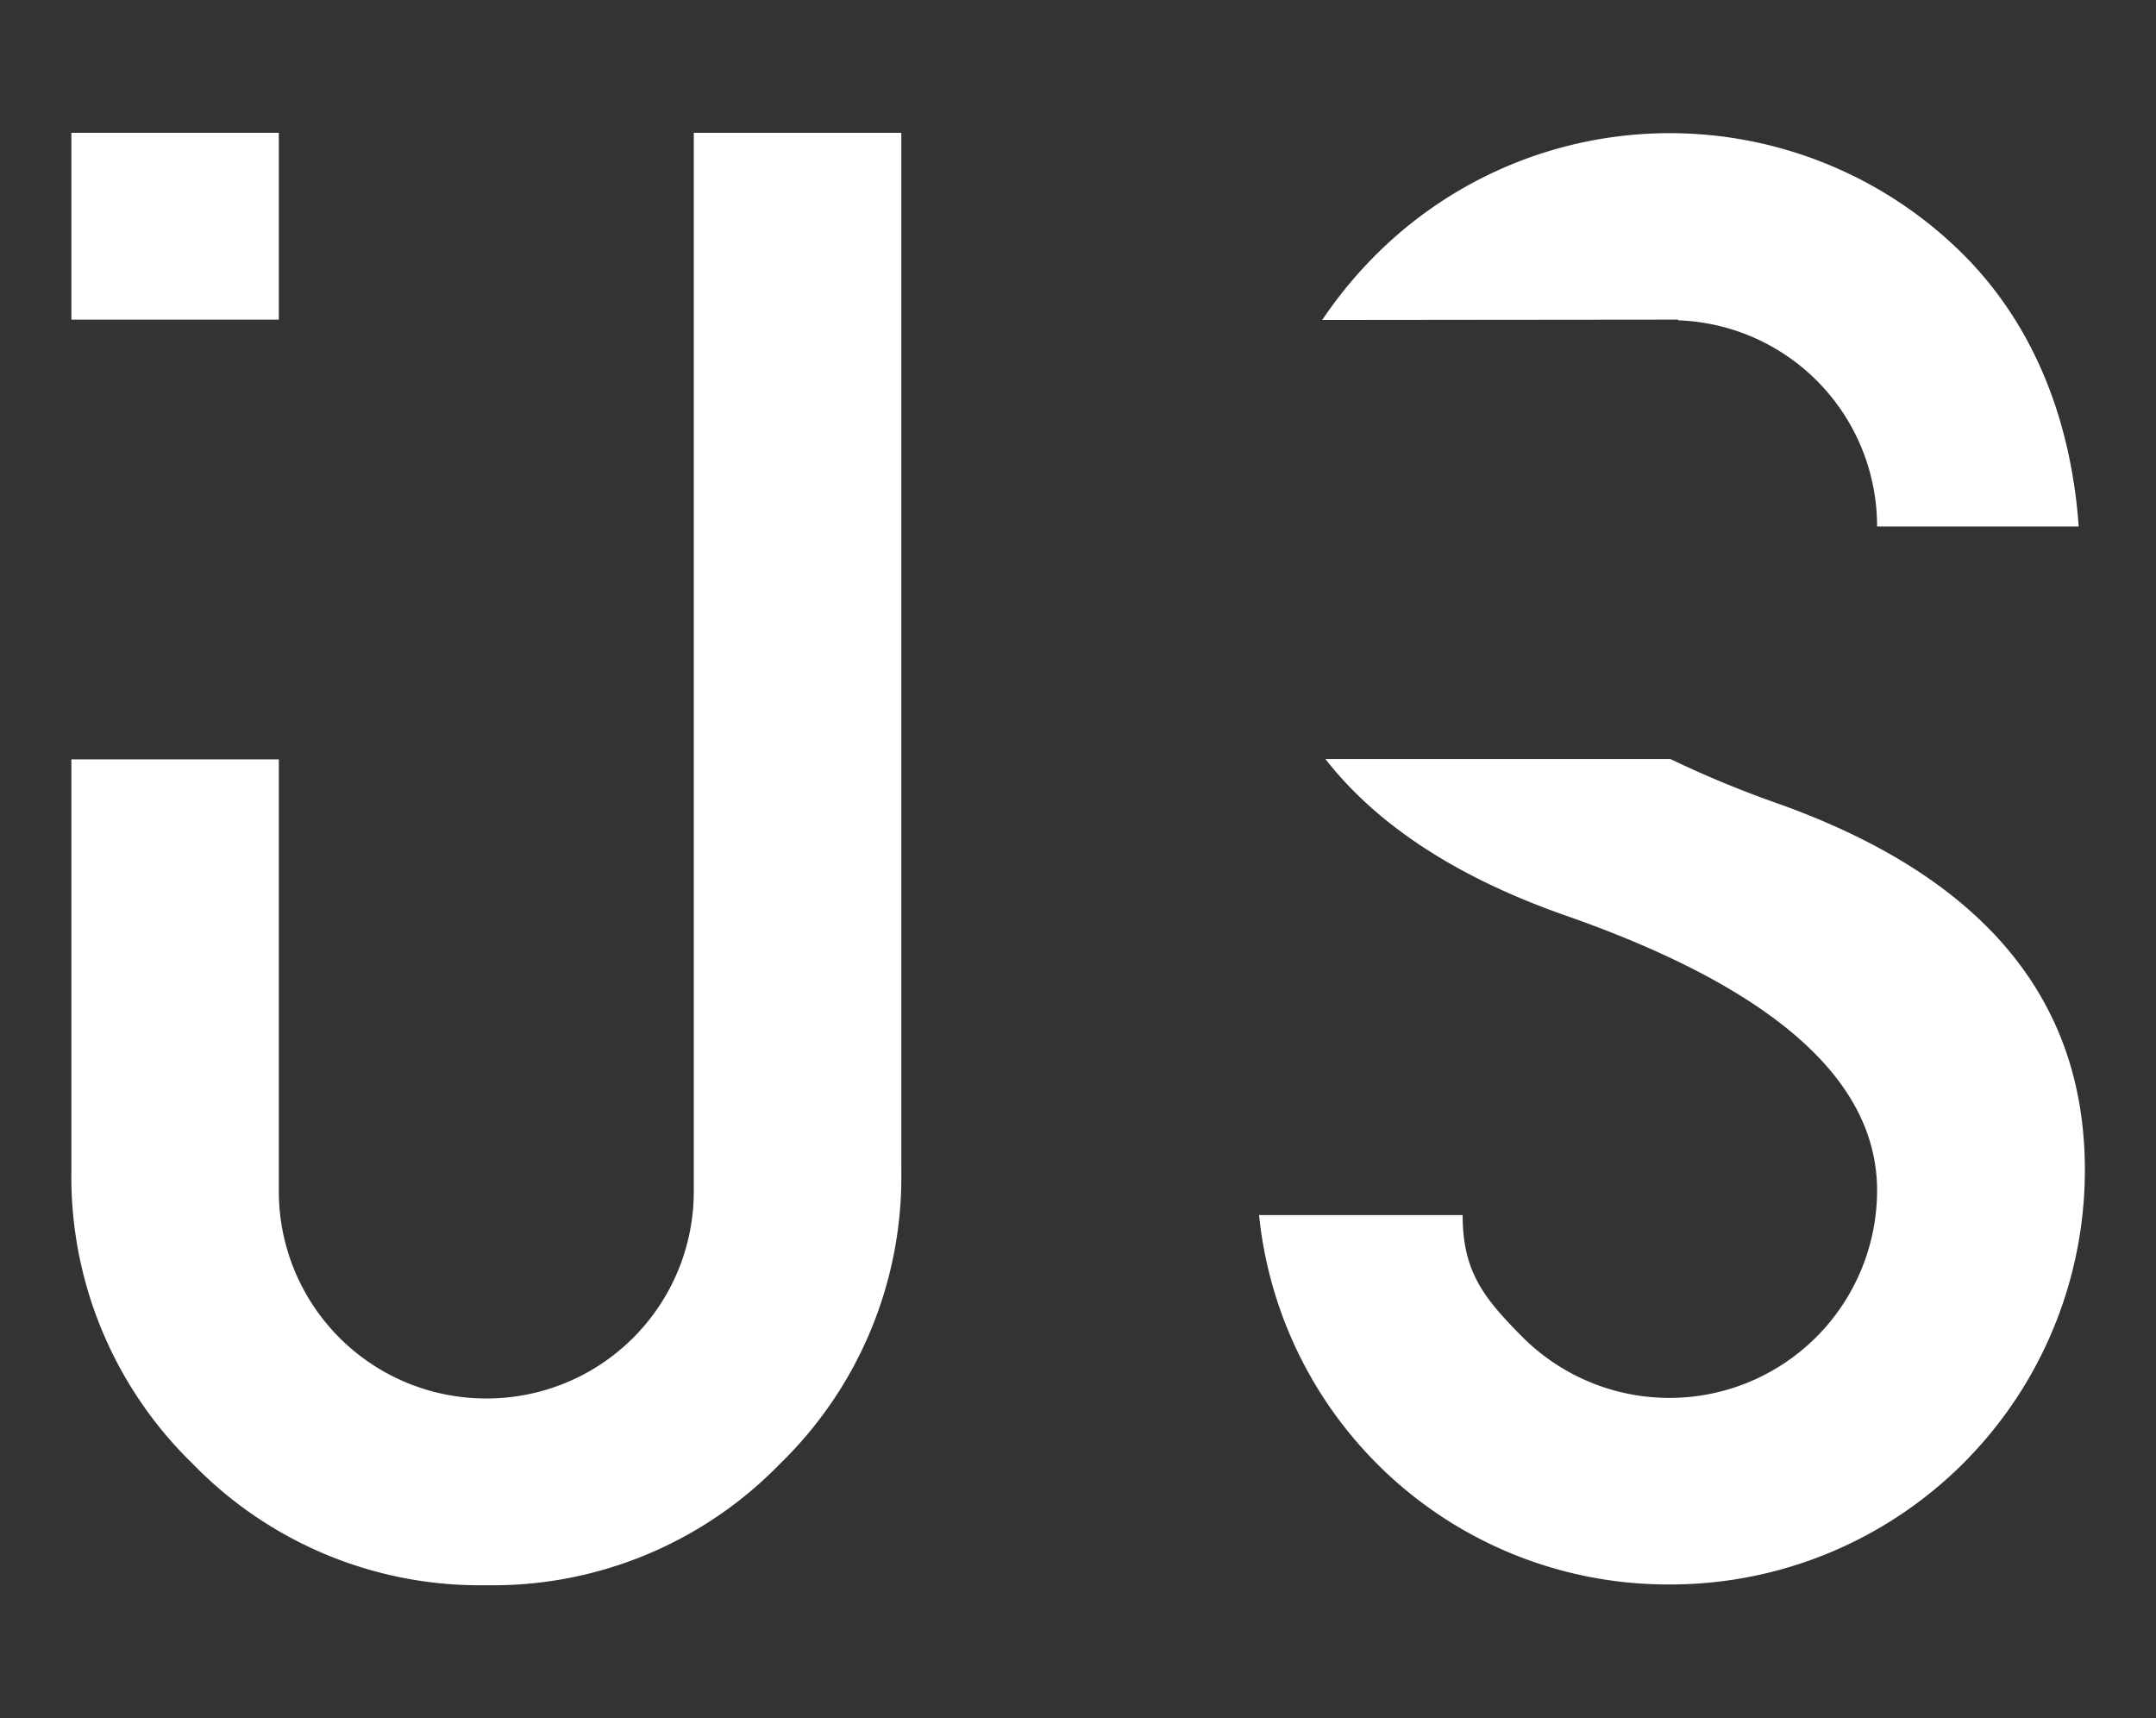 <svg id="Layer_1" data-name="Layer 1" xmlns="http://www.w3.org/2000/svg" viewBox="0 0 251 200"><rect x="0" y="0" width="251" height="200" fill="#333333" stroke="none"/><defs><style>.cls-1{fill:#fff;}</style></defs><path class="cls-1" d="M194.25,37.21h1.13v.08a24,24,0,0,1,23.15,24H242c-.88-12.34-5.2-23.43-13.43-31.66a48.41,48.41,0,0,0-68.36,0,50.59,50.59,0,0,0-6.28,7.62Z"/><path class="cls-1" d="M206.46,93.36a124,124,0,0,1-12-5H154.3c6,7.68,15.3,13.79,28,18.23q36.23,12.69,36.23,32a24.18,24.18,0,0,1-41.25,17.09c-4.64-4.65-7-7.73-7-14.23h-23.7a47.84,47.84,0,0,0,47.83,43,48.24,48.24,0,0,0,48.31-48.31Q242.69,106.05,206.46,93.36Z"/><rect class="cls-1" x="8.31" y="15.46" width="24.15" height="21.75"/><path class="cls-1" d="M80.77,15.46V138.65A24.1,24.1,0,0,1,56.62,162.8a24.12,24.12,0,0,1-24.16-24.15V88.4H8.31v47.83a46.56,46.56,0,0,0,14.13,34.18,46.56,46.56,0,0,0,34.18,14.13A46.56,46.56,0,0,0,90.8,170.41a46.56,46.56,0,0,0,14.13-34.18V15.46Z"/></svg>